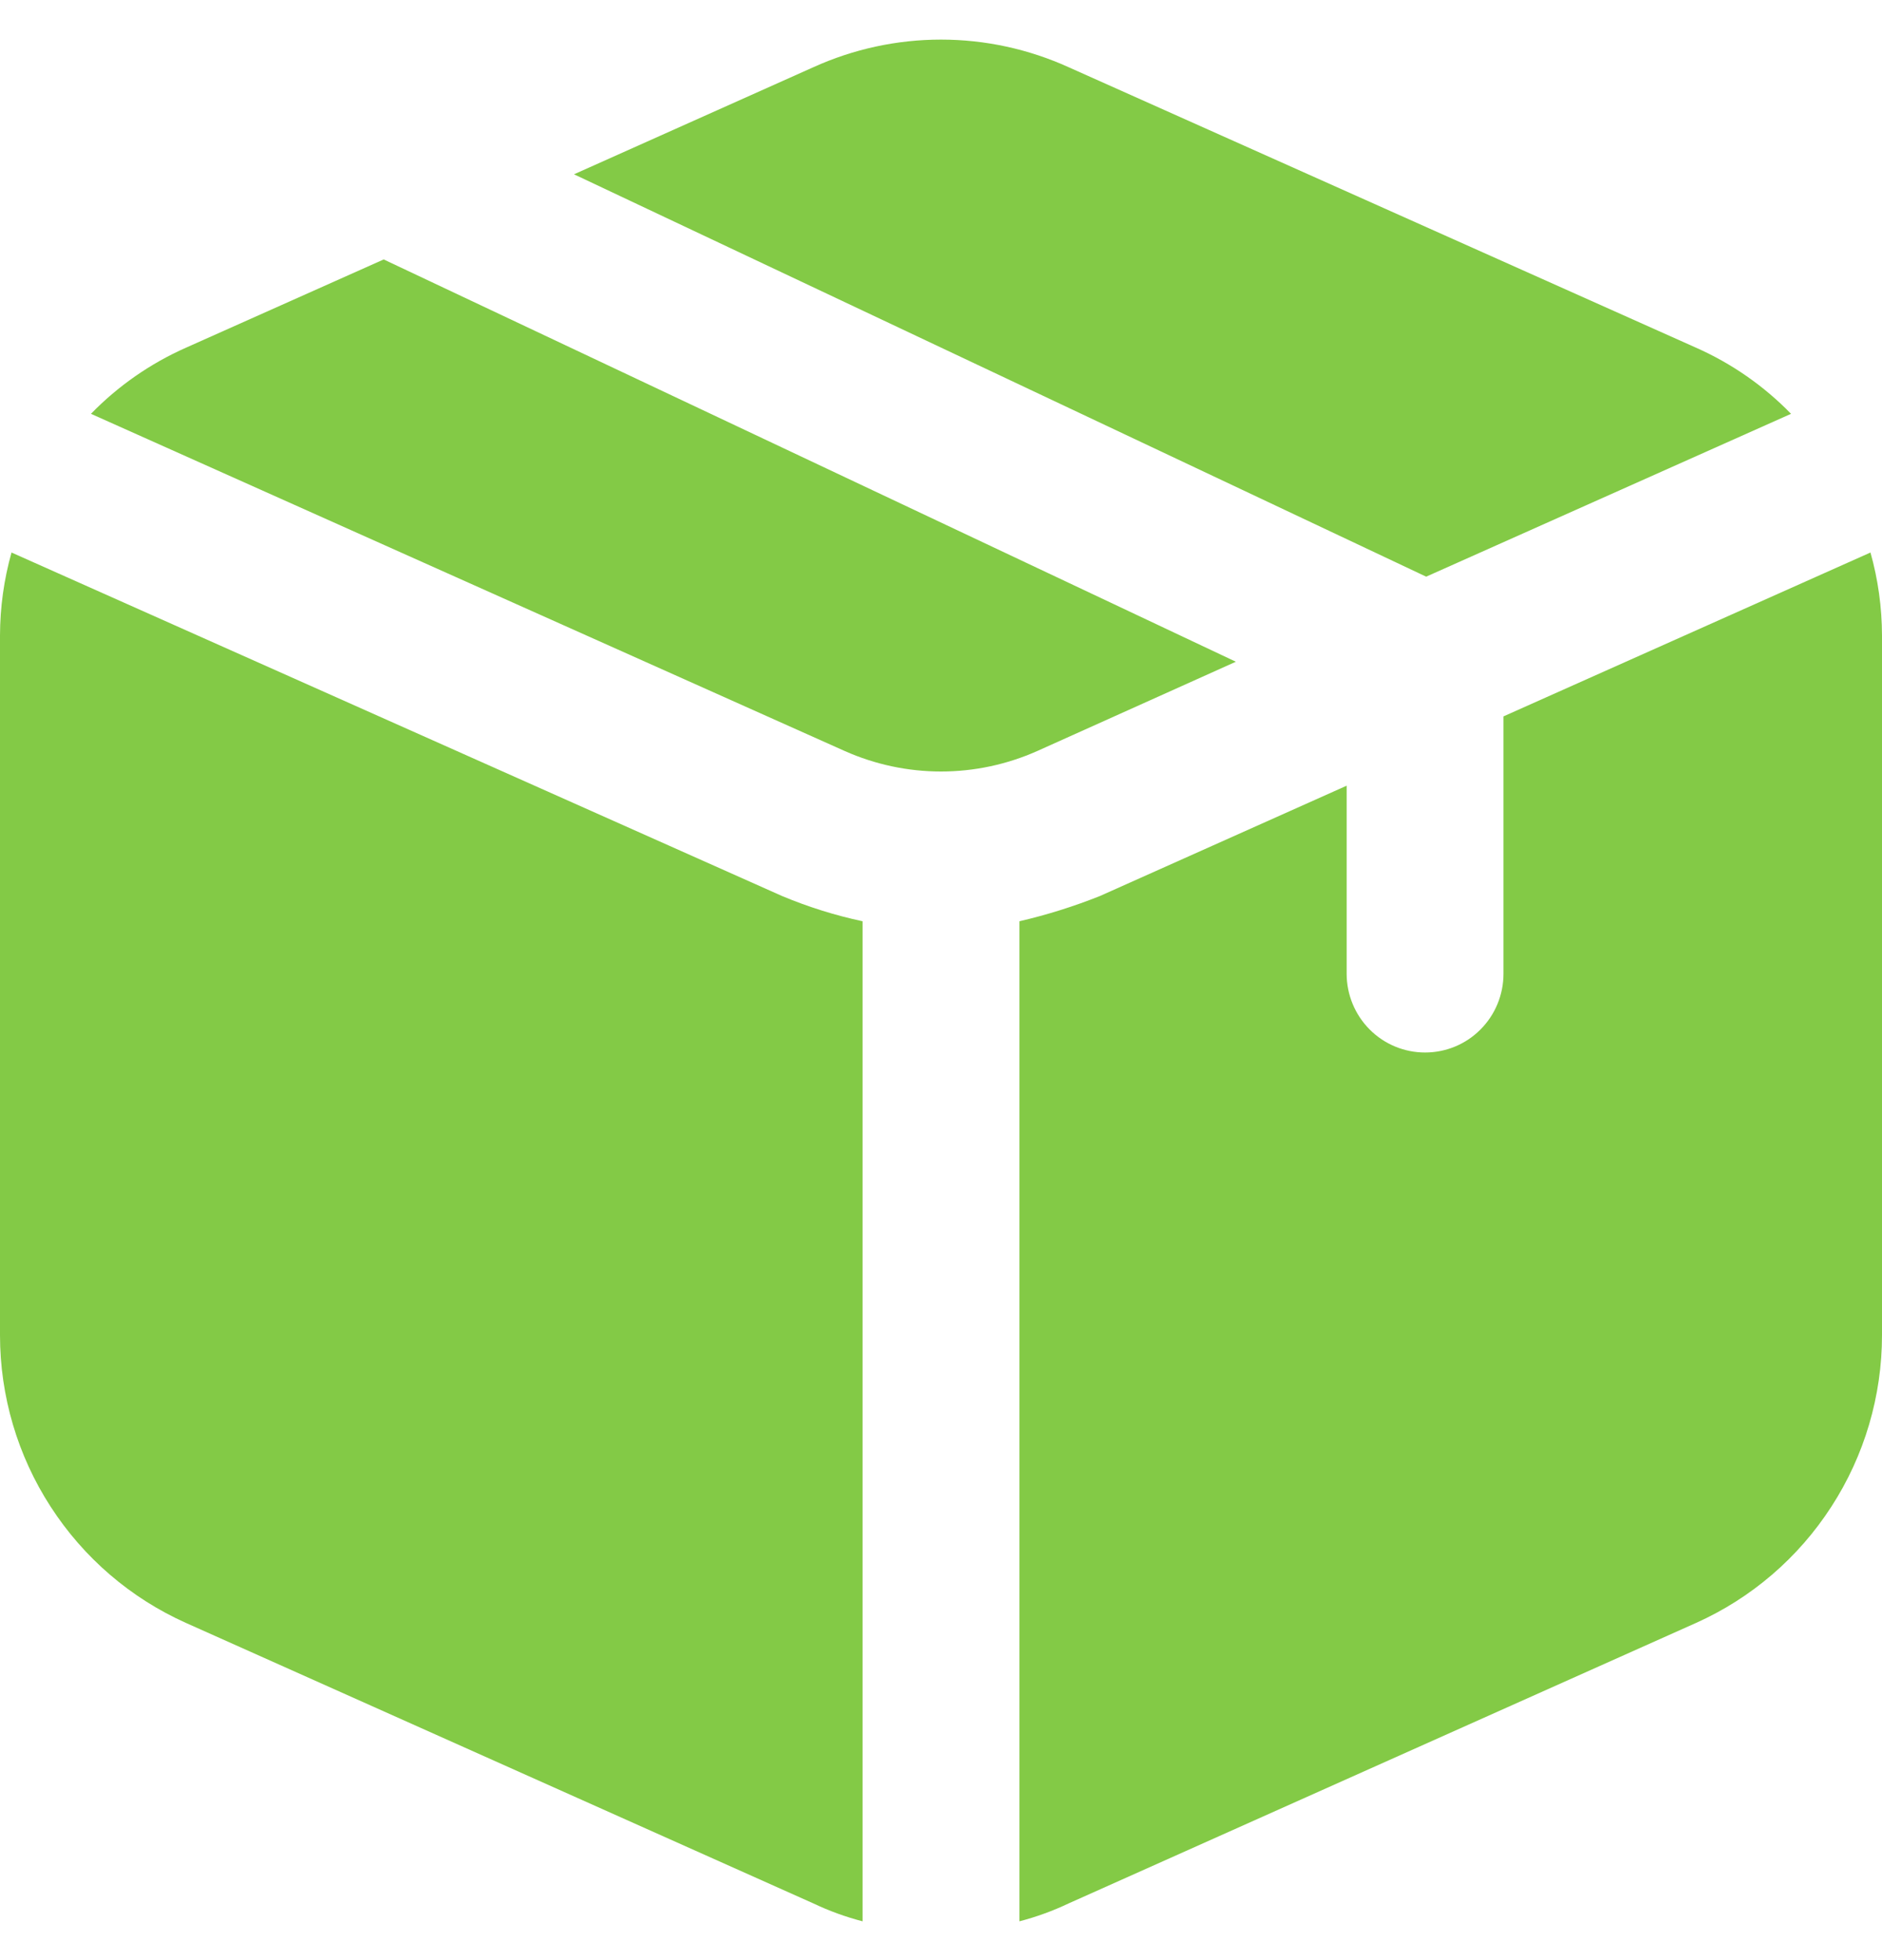 <svg xmlns="http://www.w3.org/2000/svg" width="24" height="25" viewBox="0 0 24 25" fill="none">
  <g clip-path="url(#business-solutions-solutions-merchants-portal-icon3)">
    <path d="M9.973 11.428C10.305 11.567 10.649 11.675 11 11.75V24.505C10.784 24.449 10.575 24.373 10.373 24.277L2.373 20.7C1.667 20.384 1.067 19.869 0.646 19.217C0.224 18.566 0 17.805 0 17.029V8.105C0.001 7.747 0.05 7.391 0.147 7.047L9.973 11.428ZM15.76 8.44L4.893 3.309L2.373 4.434C1.919 4.635 1.507 4.921 1.16 5.278L10.773 9.579C11.16 9.751 11.577 9.84 12 9.84C12.423 9.84 12.84 9.751 13.227 9.579L15.76 8.44ZM22.84 5.278C22.493 4.921 22.081 4.635 21.627 4.434L13.627 0.857C13.115 0.625 12.561 0.505 12 0.505C11.439 0.505 10.885 0.625 10.373 0.857L7.32 2.223L18.187 7.355L22.84 5.278ZM23.853 7.047L19.173 9.137V12.419C19.173 12.686 19.068 12.942 18.88 13.13C18.693 13.319 18.439 13.424 18.173 13.424C17.908 13.424 17.654 13.319 17.466 13.13C17.279 12.942 17.173 12.686 17.173 12.419V10.021L14.027 11.428C13.693 11.561 13.35 11.669 13 11.75V24.505C13.216 24.449 13.425 24.373 13.627 24.277L21.627 20.7C22.333 20.384 22.933 19.869 23.354 19.217C23.776 18.566 24 17.805 24 17.029V8.105C23.999 7.747 23.95 7.391 23.853 7.047Z" fill="#83CA46"/>
  </g>
  <defs>
    <clipPath id="business-solutions-solutions-merchants-portal-icon3">
      <rect width="24" height="24" fill="white" transform="translate(0 0.505)"/>
    </clipPath>
  </defs>
</svg>